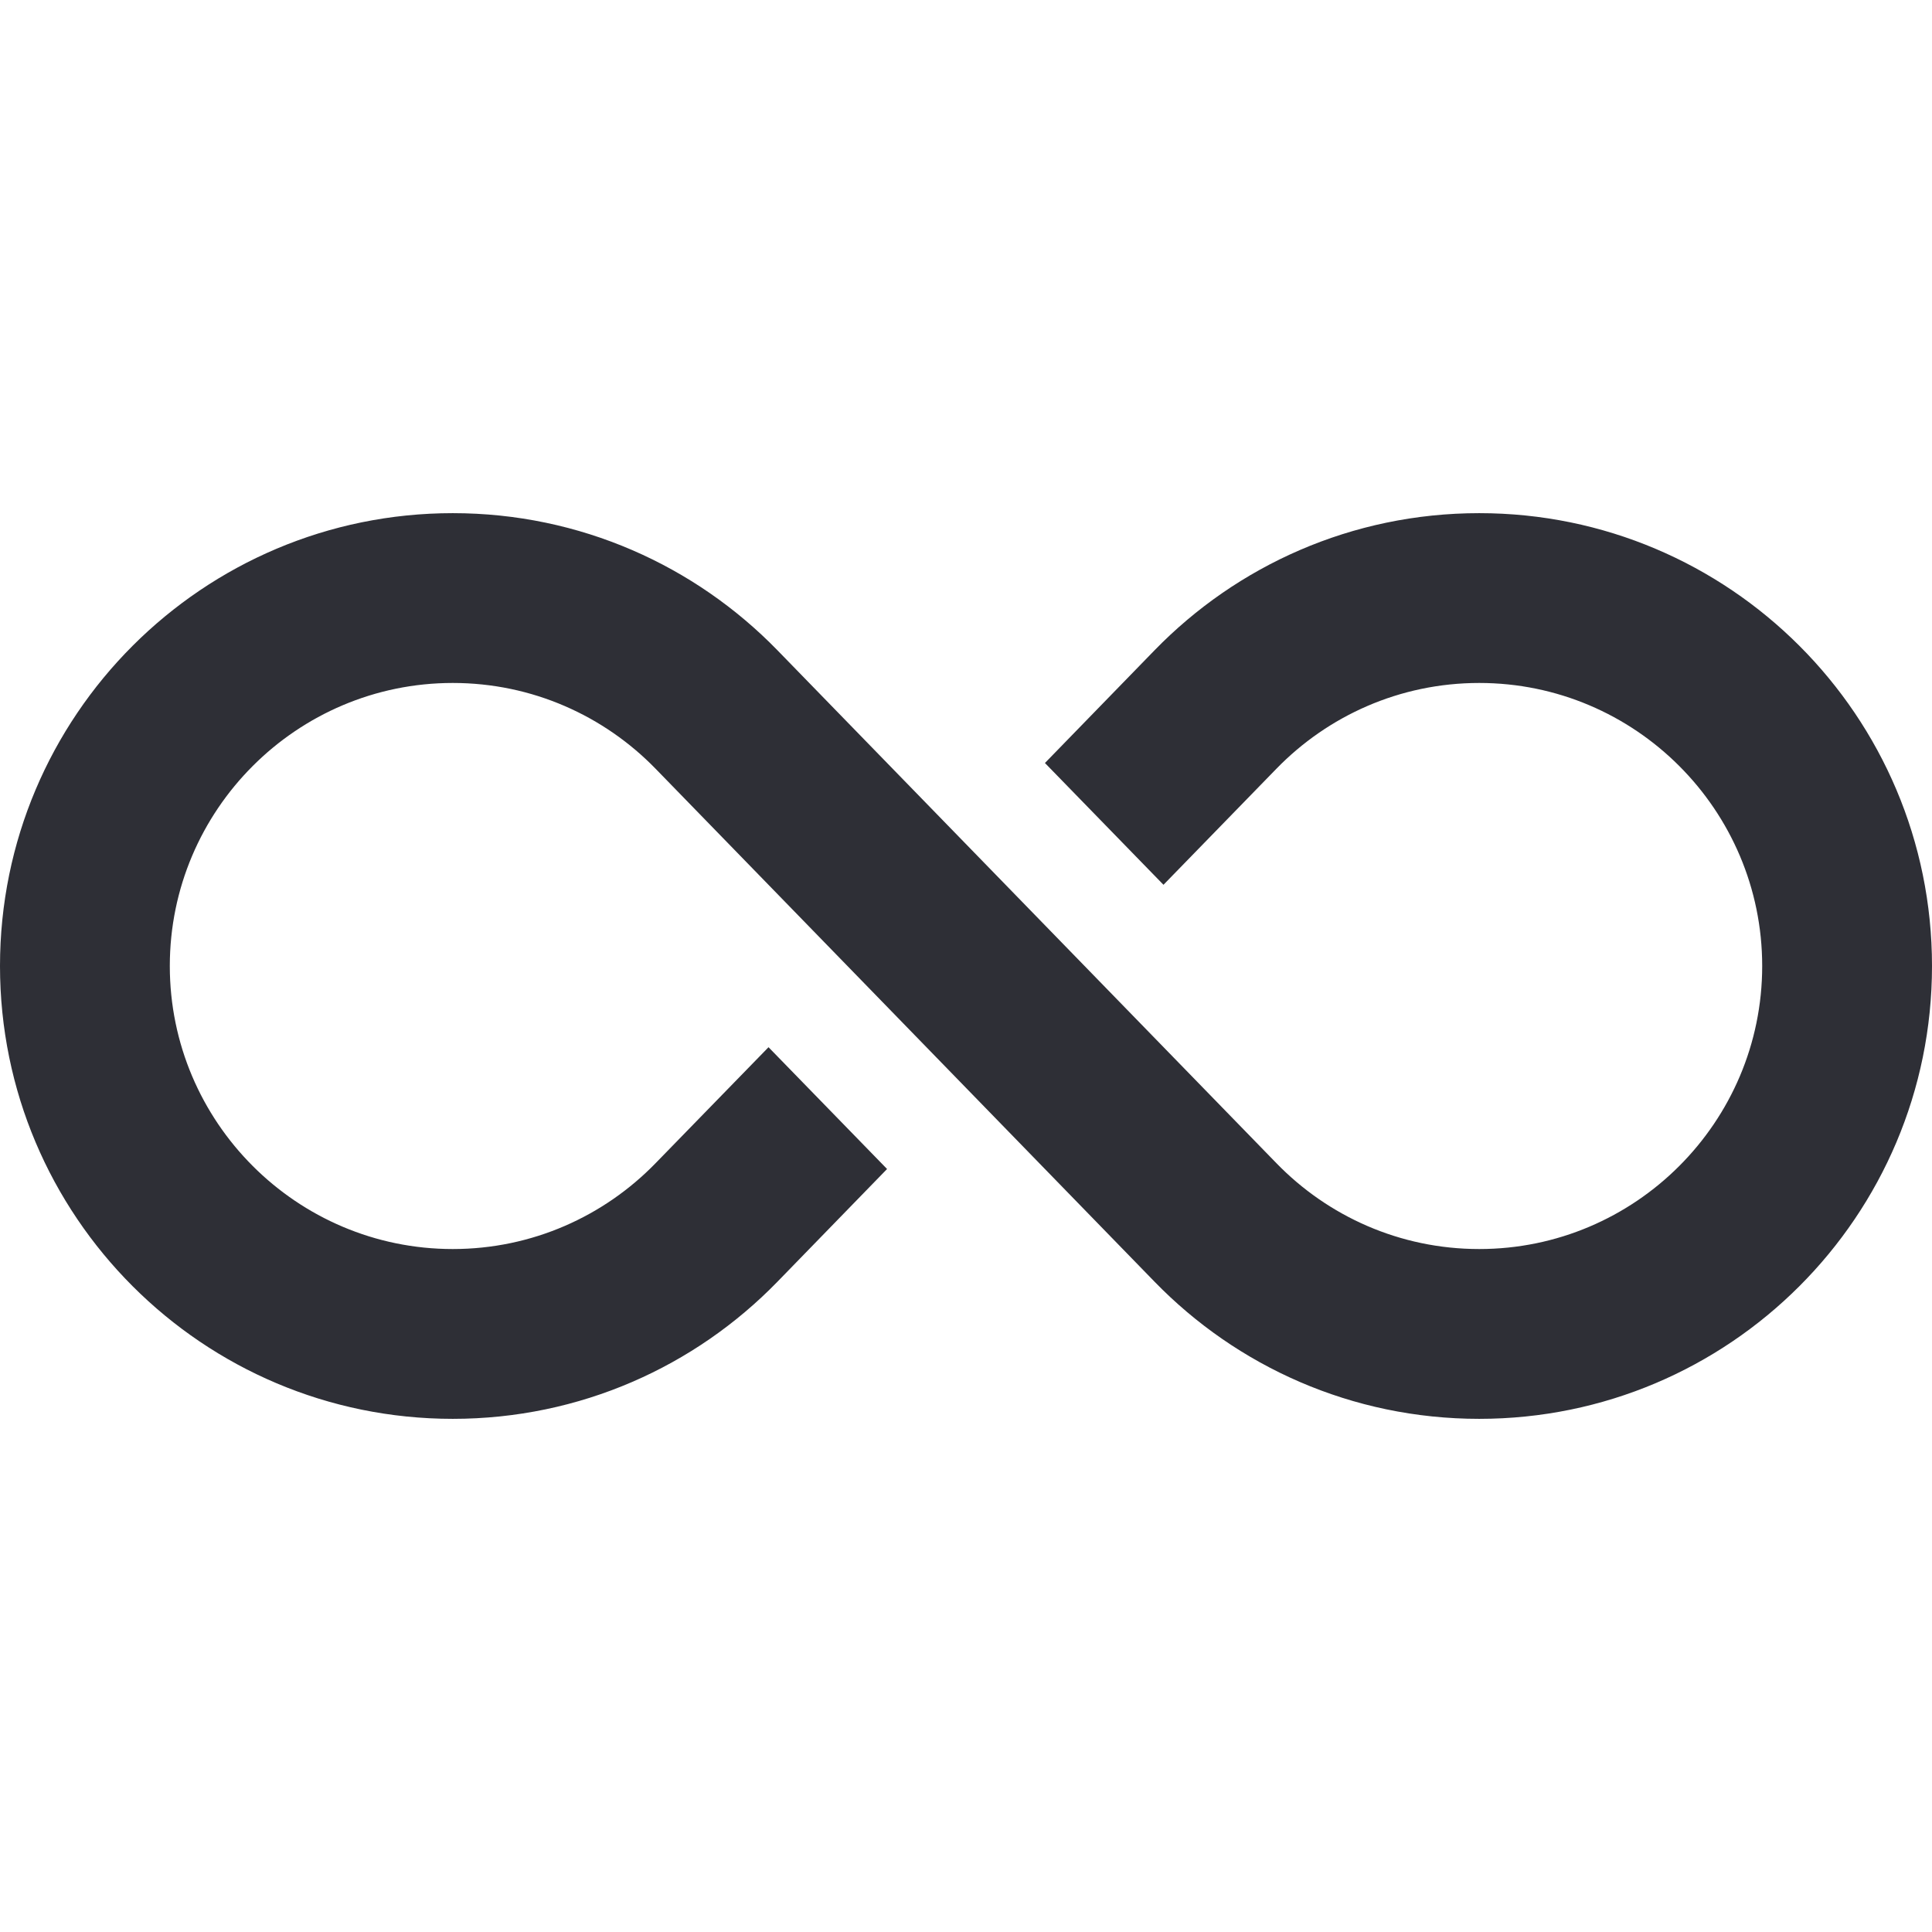 <svg width="28" height="28" viewBox="0 0 28 28" fill="none" xmlns="http://www.w3.org/2000/svg">
<g clip-path="url(#clip0_1387_4722)">
<path d="M21.438 7.437C19.592 7.437 17.925 8.199 16.733 9.424L15.144 11.058L16.862 12.823L18.499 11.141C19.244 10.375 20.286 9.898 21.438 9.898C23.699 9.898 25.539 11.738 25.539 14C25.539 16.262 23.699 18.102 21.438 18.102C20.286 18.102 19.244 17.625 18.499 16.858C12.071 10.251 11.276 9.434 11.267 9.424C10.075 8.199 8.408 7.437 6.562 7.437C2.938 7.437 0 10.376 0 14C0 17.624 2.938 20.563 6.562 20.563C8.408 20.563 10.075 19.802 11.267 18.576L12.856 16.942L11.138 15.177L9.501 16.858C8.756 17.625 7.714 18.102 6.562 18.102C4.301 18.102 2.461 16.262 2.461 14C2.461 11.738 4.301 9.898 6.562 9.898C7.714 9.898 8.756 10.375 9.501 11.141C9.783 11.431 16.666 18.507 16.733 18.576C17.925 19.802 19.592 20.563 21.438 20.563C25.062 20.563 28 17.624 28 14C28 10.376 25.062 7.437 21.438 7.437Z" fill="#2E2F36"/>
</g>
<defs>
<clipPath id="clip0_1387_4722">
<rect width="28" height="28" fill="white"/>
</clipPath>
</defs>
</svg>
